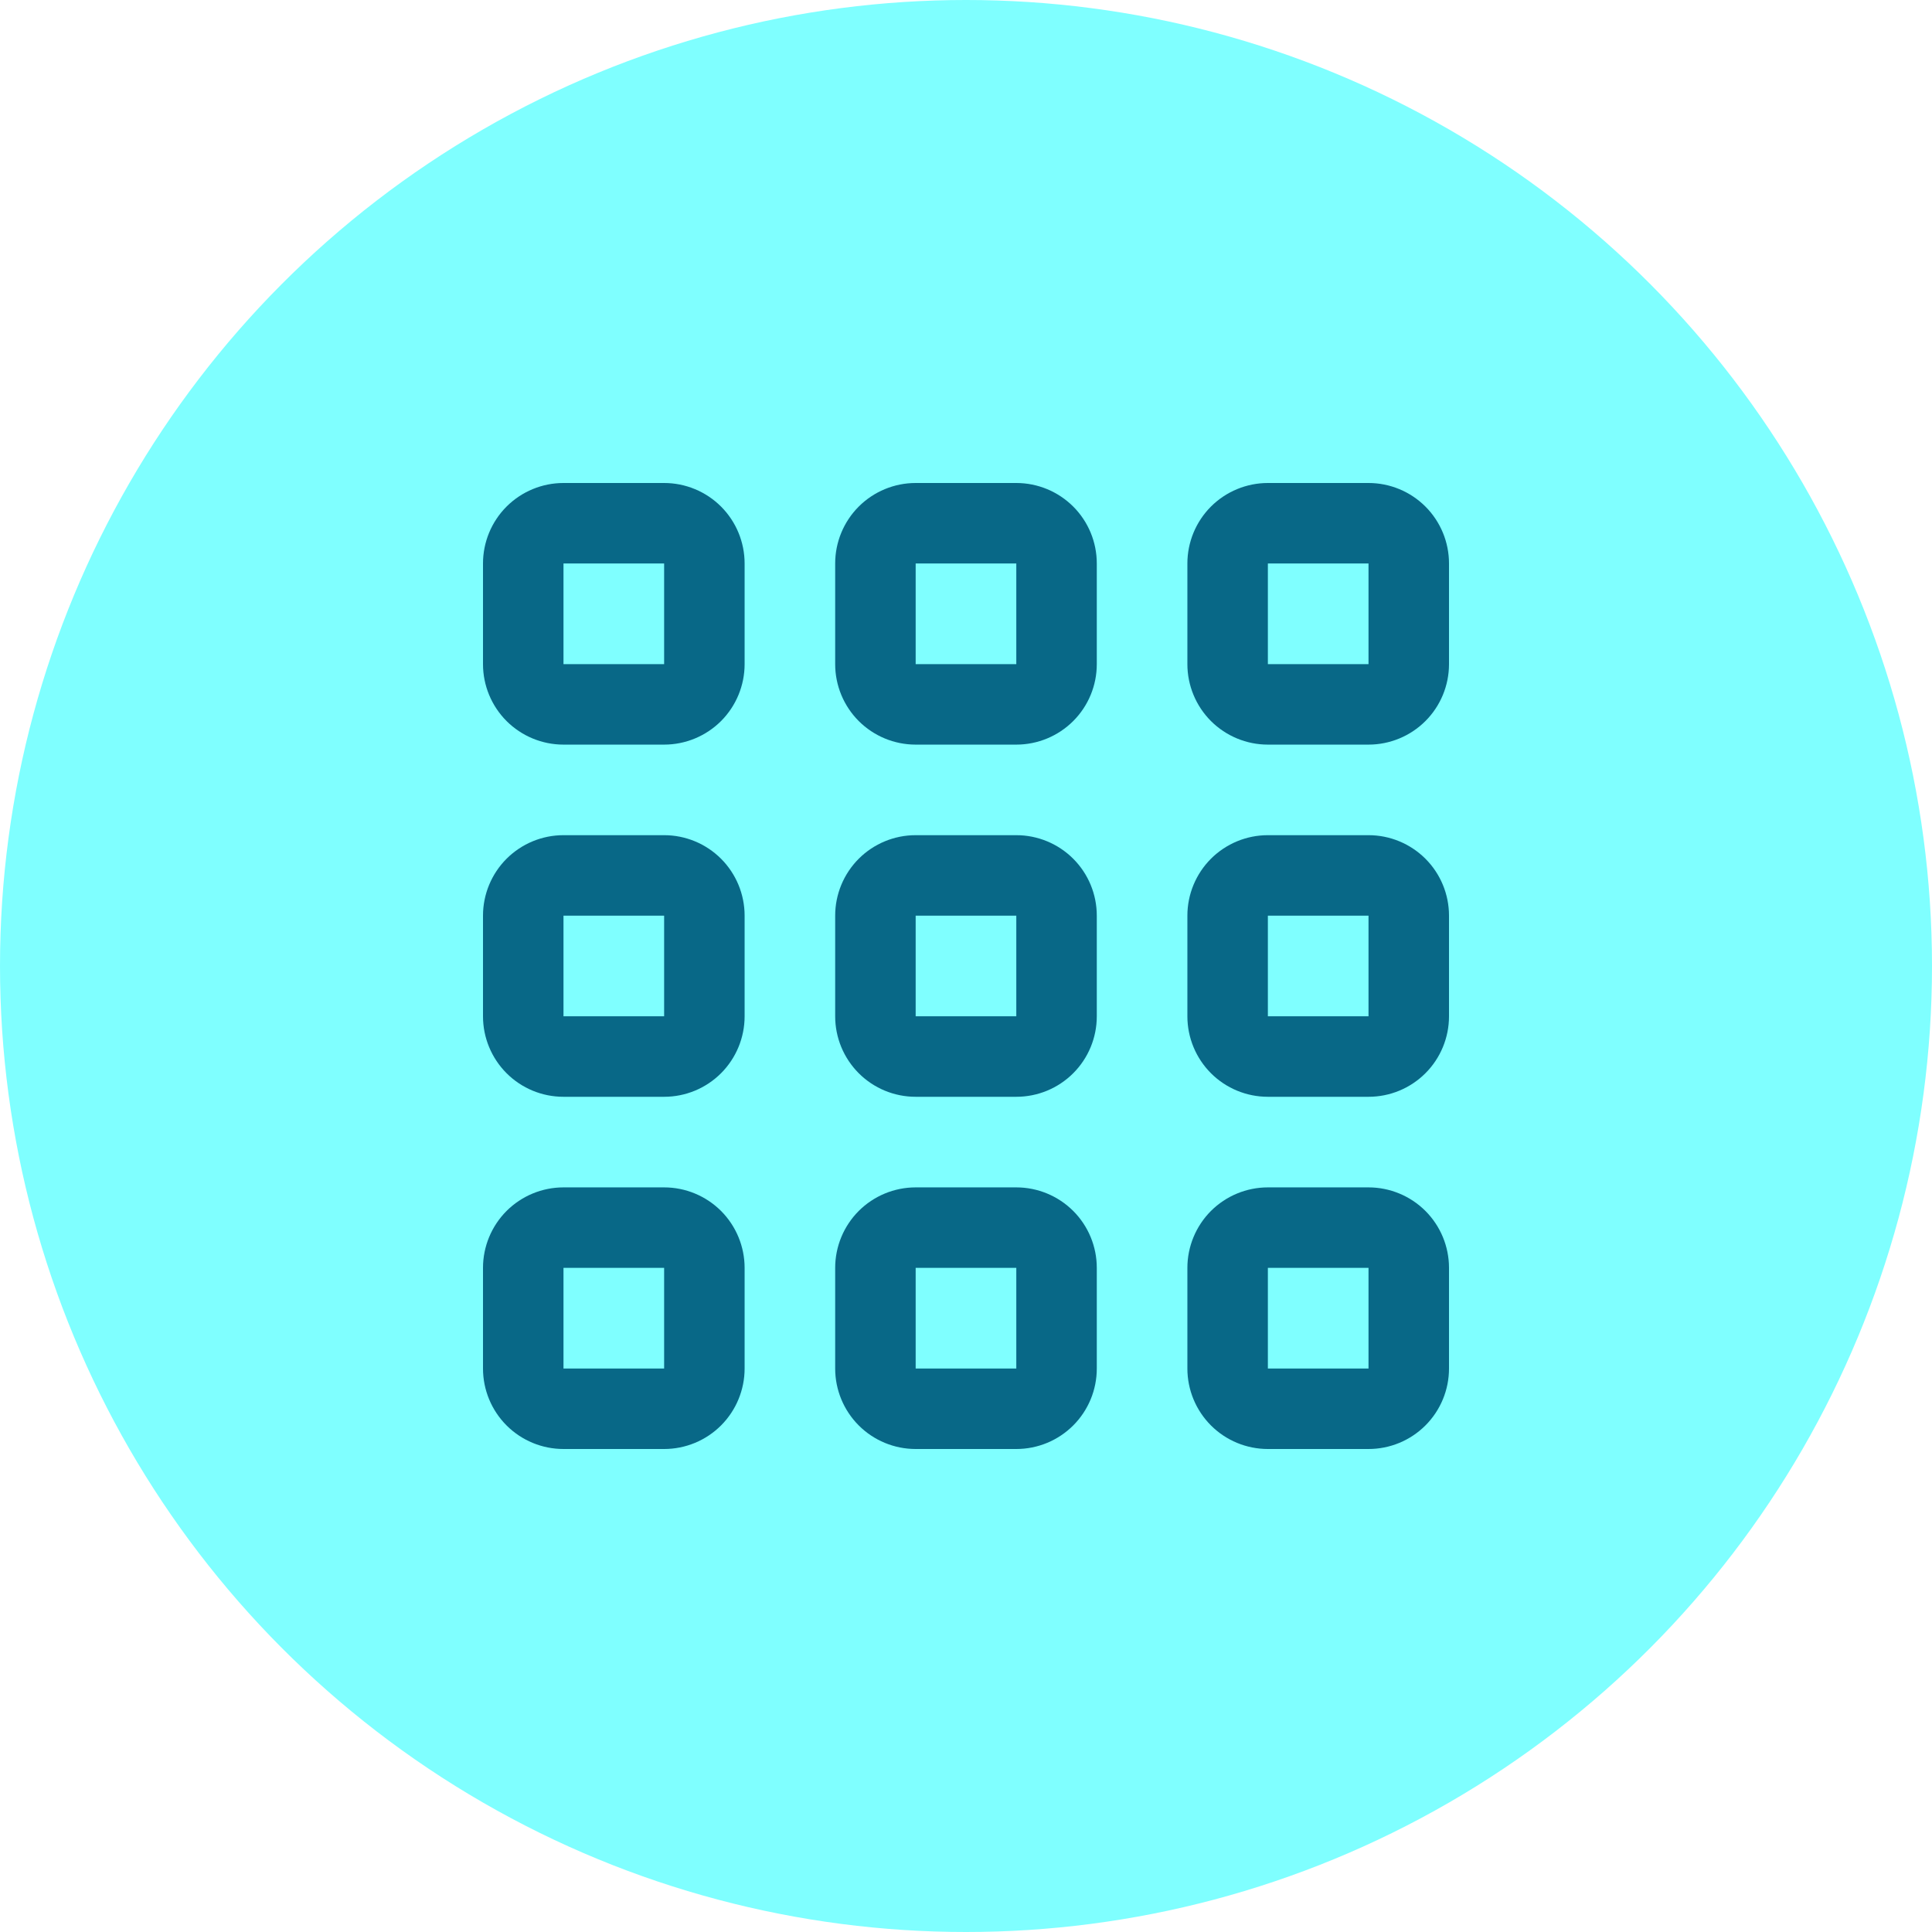 <svg width="56" height="56" viewBox="0 0 56 56" fill="none" xmlns="http://www.w3.org/2000/svg">
<circle opacity="0.5" cx="28" cy="28" r="28" fill="#01FFFF"/>
<g clip-path="url(#clip0_507_2460)">
<path d="M19.25 34.417H16.333C15.714 34.417 15.121 34.663 14.683 35.1C14.246 35.538 14 36.132 14 36.75V39.667C14 40.286 14.246 40.879 14.683 41.317C15.121 41.755 15.714 42 16.333 42H19.25C19.869 42 20.462 41.755 20.9 41.317C21.337 40.879 21.583 40.286 21.583 39.667V36.75C21.583 36.132 21.337 35.538 20.9 35.1C20.462 34.663 19.869 34.417 19.25 34.417ZM19.25 39.667H16.333V36.75H19.25V39.667Z" fill="#086887"/>
<path d="M39.667 34.417H36.75C36.132 34.417 35.538 34.663 35.1 35.1C34.663 35.538 34.417 36.132 34.417 36.75V39.667C34.417 40.286 34.663 40.879 35.1 41.317C35.538 41.755 36.132 42 36.75 42H39.667C40.286 42 40.879 41.755 41.317 41.317C41.755 40.879 42 40.286 42 39.667V36.75C42 36.132 41.755 35.538 41.317 35.1C40.879 34.663 40.286 34.417 39.667 34.417ZM39.667 39.667H36.75V36.75H39.667V39.667Z" fill="#086887"/>
<path d="M19.25 24.208H16.333C15.714 24.208 15.121 24.454 14.683 24.891C14.246 25.329 14 25.922 14 26.541V29.458C14 30.077 14.246 30.67 14.683 31.108C15.121 31.546 15.714 31.791 16.333 31.791H19.25C19.869 31.791 20.462 31.546 20.9 31.108C21.337 30.67 21.583 30.077 21.583 29.458V26.541C21.583 25.922 21.337 25.329 20.9 24.891C20.462 24.454 19.869 24.208 19.25 24.208ZM19.25 29.458H16.333V26.541H19.25V29.458Z" fill="#086887"/>
<path d="M39.667 24.208H36.75C36.132 24.208 35.538 24.454 35.1 24.891C34.663 25.329 34.417 25.922 34.417 26.541V29.458C34.417 30.077 34.663 30.67 35.1 31.108C35.538 31.546 36.132 31.791 36.75 31.791H39.667C40.286 31.791 40.879 31.546 41.317 31.108C41.755 30.67 42 30.077 42 29.458V26.541C42 25.922 41.755 25.329 41.317 24.891C40.879 24.454 40.286 24.208 39.667 24.208ZM39.667 29.458H36.75V26.541H39.667V29.458Z" fill="#086887"/>
<path d="M19.25 14H16.333C15.714 14 15.121 14.246 14.683 14.683C14.246 15.121 14 15.714 14 16.333V19.25C14 19.869 14.246 20.462 14.683 20.9C15.121 21.337 15.714 21.583 16.333 21.583H19.25C19.869 21.583 20.462 21.337 20.9 20.9C21.337 20.462 21.583 19.869 21.583 19.25V16.333C21.583 15.714 21.337 15.121 20.9 14.683C20.462 14.246 19.869 14 19.25 14V14ZM19.25 19.25H16.333V16.333H19.25V19.25Z" fill="#086887"/>
<path d="M29.458 34.417H26.541C25.922 34.417 25.329 34.663 24.891 35.1C24.454 35.538 24.208 36.132 24.208 36.75V39.667C24.208 40.286 24.454 40.879 24.891 41.317C25.329 41.755 25.922 42 26.541 42H29.458C30.077 42 30.67 41.755 31.108 41.317C31.546 40.879 31.791 40.286 31.791 39.667V36.75C31.791 36.132 31.546 35.538 31.108 35.1C30.67 34.663 30.077 34.417 29.458 34.417ZM29.458 39.667H26.541V36.75H29.458V39.667Z" fill="#086887"/>
<path d="M29.458 24.208H26.541C25.922 24.208 25.329 24.454 24.891 24.891C24.454 25.329 24.208 25.922 24.208 26.541V29.458C24.208 30.077 24.454 30.67 24.891 31.108C25.329 31.546 25.922 31.791 26.541 31.791H29.458C30.077 31.791 30.67 31.546 31.108 31.108C31.546 30.67 31.791 30.077 31.791 29.458V26.541C31.791 25.922 31.546 25.329 31.108 24.891C30.67 24.454 30.077 24.208 29.458 24.208ZM29.458 29.458H26.541V26.541H29.458V29.458Z" fill="#086887"/>
<path d="M29.458 14H26.541C25.922 14 25.329 14.246 24.891 14.683C24.454 15.121 24.208 15.714 24.208 16.333V19.25C24.208 19.869 24.454 20.462 24.891 20.9C25.329 21.337 25.922 21.583 26.541 21.583H29.458C30.077 21.583 30.67 21.337 31.108 20.9C31.546 20.462 31.791 19.869 31.791 19.25V16.333C31.791 15.714 31.546 15.121 31.108 14.683C30.67 14.246 30.077 14 29.458 14V14ZM29.458 19.25H26.541V16.333H29.458V19.25Z" fill="#086887"/>
<path d="M39.667 14H36.75C36.132 14 35.538 14.246 35.1 14.683C34.663 15.121 34.417 15.714 34.417 16.333V19.25C34.417 19.869 34.663 20.462 35.1 20.9C35.538 21.337 36.132 21.583 36.75 21.583H39.667C40.286 21.583 40.879 21.337 41.317 20.9C41.755 20.462 42 19.869 42 19.25V16.333C42 15.714 41.755 15.121 41.317 14.683C40.879 14.246 40.286 14 39.667 14V14ZM39.667 19.25H36.75V16.333H39.667V19.25Z" fill="#086887"/>
</g>
<defs>
<clipPath id="clip0_507_2460">
<rect width="28" height="28" fill="white" transform="translate(14 14)"/>
</clipPath>
</defs>
</svg>

